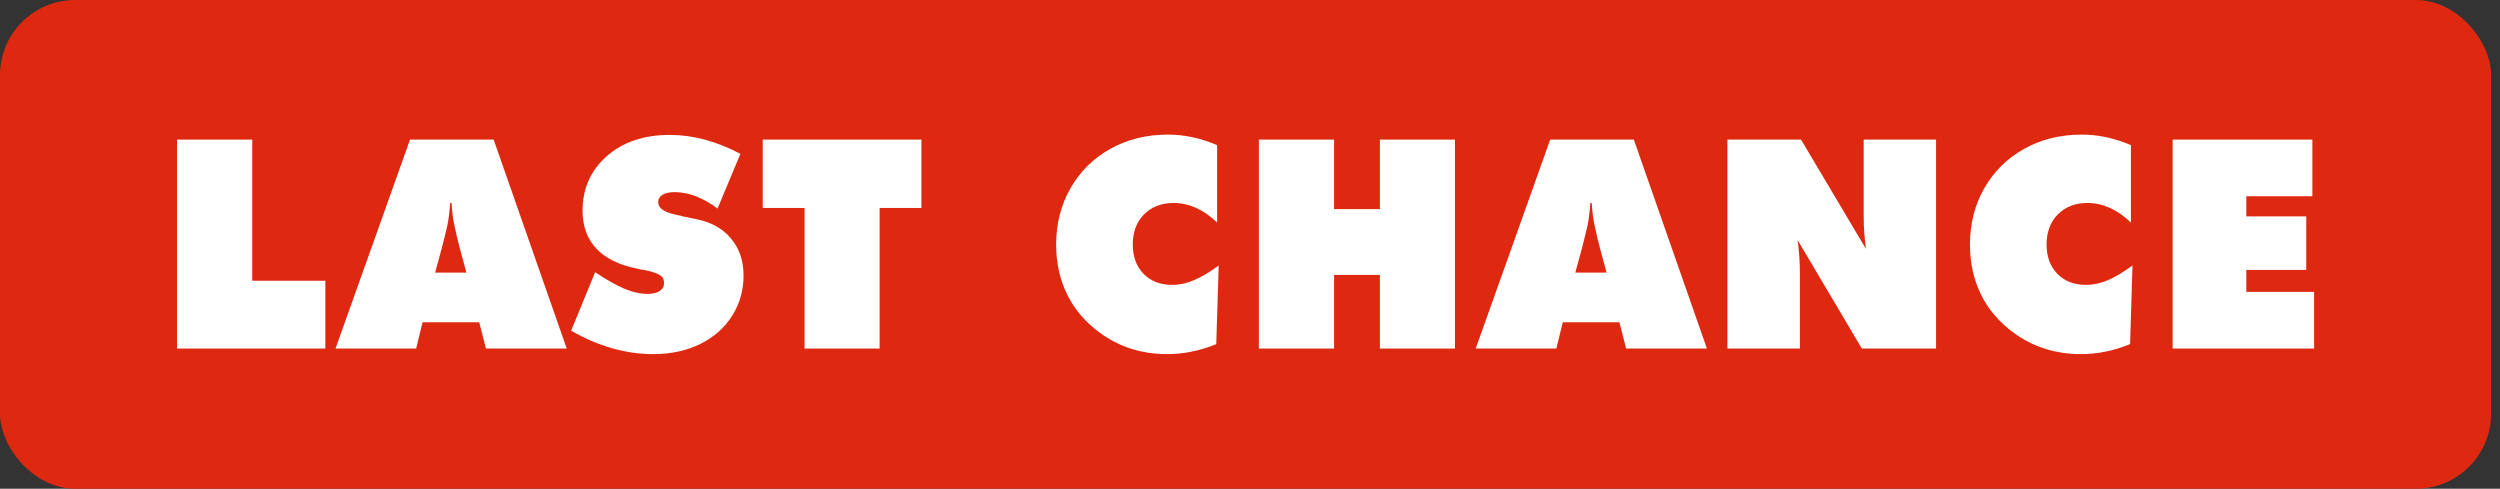 <?xml version="1.0" encoding="utf-8"?>
<svg xmlns="http://www.w3.org/2000/svg" fill="none" height="26" viewBox="0 0 133 26" width="133">
<rect x="0" y="0" width="133" height="26" fill="#333333" stroke="none"/>
<rect fill="#DE2910" height="26" rx="4" width="132.528"/>
<path d="M123.109 18.543H115.585V7.427H123.018V10.441H119.503V11.512H122.692V14.359H119.503V15.528H123.109V18.543Z" fill="white"/>
<path d="M104.801 13.008C104.801 11.899 105.056 10.899 105.568 10.008C106.079 9.113 106.793 8.412 107.709 7.905C108.605 7.409 109.62 7.161 110.753 7.161C111.629 7.161 112.5 7.349 113.365 7.723V11.838C112.641 11.145 111.869 10.798 111.049 10.798C110.402 10.798 109.878 11.001 109.478 11.405C109.078 11.81 108.878 12.345 108.878 13.008C108.878 13.65 109.068 14.169 109.447 14.564C109.832 14.959 110.341 15.156 110.974 15.156C111.358 15.156 111.745 15.073 112.135 14.906C112.53 14.739 112.968 14.478 113.449 14.124L113.32 18.307C112.454 18.662 111.584 18.839 110.708 18.839C109.346 18.839 108.144 18.454 107.101 17.685C106.352 17.133 105.78 16.46 105.385 15.665C104.996 14.865 104.801 13.979 104.801 13.008Z" fill="white"/>
<path d="M91.897 7.427H95.815L99.27 13.243C99.189 12.676 99.148 12.084 99.148 11.466V7.427H102.998V18.543H99.05L95.633 12.772C95.714 13.354 95.754 13.941 95.754 14.534V18.543H91.897V7.427Z" fill="white"/>
<path d="M78.508 18.543L82.471 7.427H86.92L90.808 18.543H86.51L86.154 17.145H83.139L82.798 18.543H78.508ZM84.149 13.243L83.807 14.503H85.47L85.129 13.243C84.992 12.722 84.893 12.301 84.832 11.983C84.762 11.684 84.711 11.289 84.681 10.798H84.605C84.579 11.218 84.531 11.613 84.46 11.983C84.354 12.443 84.25 12.863 84.149 13.243Z" fill="white"/>
<path d="M70.973 18.543H66.972V7.427H70.973V11.125H73.41V7.427H77.404V18.543H73.41V14.625H70.973V18.543Z" fill="white"/>
<path d="M56.187 13.008C56.187 11.899 56.442 10.899 56.953 10.008C57.465 9.113 58.178 8.412 59.094 7.905C59.99 7.409 61.005 7.161 62.139 7.161C63.015 7.161 63.885 7.349 64.751 7.723V11.838C64.027 11.145 63.255 10.798 62.435 10.798C61.787 10.798 61.263 11.001 60.864 11.405C60.464 11.81 60.264 12.345 60.264 13.008C60.264 13.65 60.454 14.169 60.833 14.564C61.218 14.959 61.727 15.156 62.359 15.156C62.744 15.156 63.131 15.073 63.521 14.906C63.916 14.739 64.354 14.478 64.835 14.124L64.705 18.307C63.84 18.662 62.969 18.839 62.094 18.839C60.732 18.839 59.53 18.454 58.487 17.685C57.738 17.133 57.166 16.46 56.771 15.665C56.381 14.865 56.187 13.979 56.187 13.008Z" fill="white"/>
<path d="M40.577 11.064V7.427H49.02V11.064H46.795V18.543H42.802V11.064H40.577Z" fill="white"/>
<path d="M30.385 17.594L31.66 14.481C32.252 14.875 32.766 15.166 33.202 15.354C33.642 15.541 34.057 15.635 34.447 15.635C34.725 15.635 34.94 15.584 35.092 15.483C35.249 15.382 35.328 15.24 35.328 15.058C35.328 14.865 35.252 14.724 35.1 14.632C34.948 14.541 34.712 14.46 34.394 14.389C34.292 14.374 34.181 14.354 34.06 14.329C33.943 14.303 33.875 14.288 33.855 14.283C32.913 14.091 32.199 13.734 31.713 13.213C31.233 12.691 30.992 12.026 30.992 11.216C30.992 10.036 31.42 9.07 32.275 8.315C33.131 7.556 34.252 7.177 35.639 7.177C36.869 7.177 38.119 7.513 39.39 8.186L38.175 11.094C37.39 10.512 36.628 10.221 35.889 10.221C35.611 10.221 35.396 10.269 35.244 10.365C35.092 10.457 35.016 10.586 35.016 10.753C35.016 11.051 35.287 11.264 35.829 11.39C36.158 11.476 36.578 11.57 37.089 11.671C37.858 11.828 38.461 12.17 38.896 12.696C39.336 13.223 39.557 13.876 39.557 14.655C39.557 15.44 39.357 16.151 38.957 16.789C38.557 17.427 37.995 17.928 37.271 18.292C36.527 18.657 35.69 18.839 34.758 18.839C33.29 18.839 31.832 18.424 30.385 17.594Z" fill="white"/>
<path d="M17.85 18.543L21.813 7.427H26.262L30.15 18.543H25.852L25.495 17.145H22.481L22.139 18.543H17.85ZM23.491 13.243L23.149 14.503H24.812L24.47 13.243C24.334 12.722 24.235 12.301 24.174 11.983C24.103 11.684 24.053 11.289 24.022 10.798H23.947C23.921 11.218 23.873 11.613 23.802 11.983C23.696 12.443 23.592 12.863 23.491 13.243Z" fill="white"/>
<path d="M9.419 7.427H13.42V14.936H17.308V18.543H9.419V7.427Z" fill="white"/>
</svg>